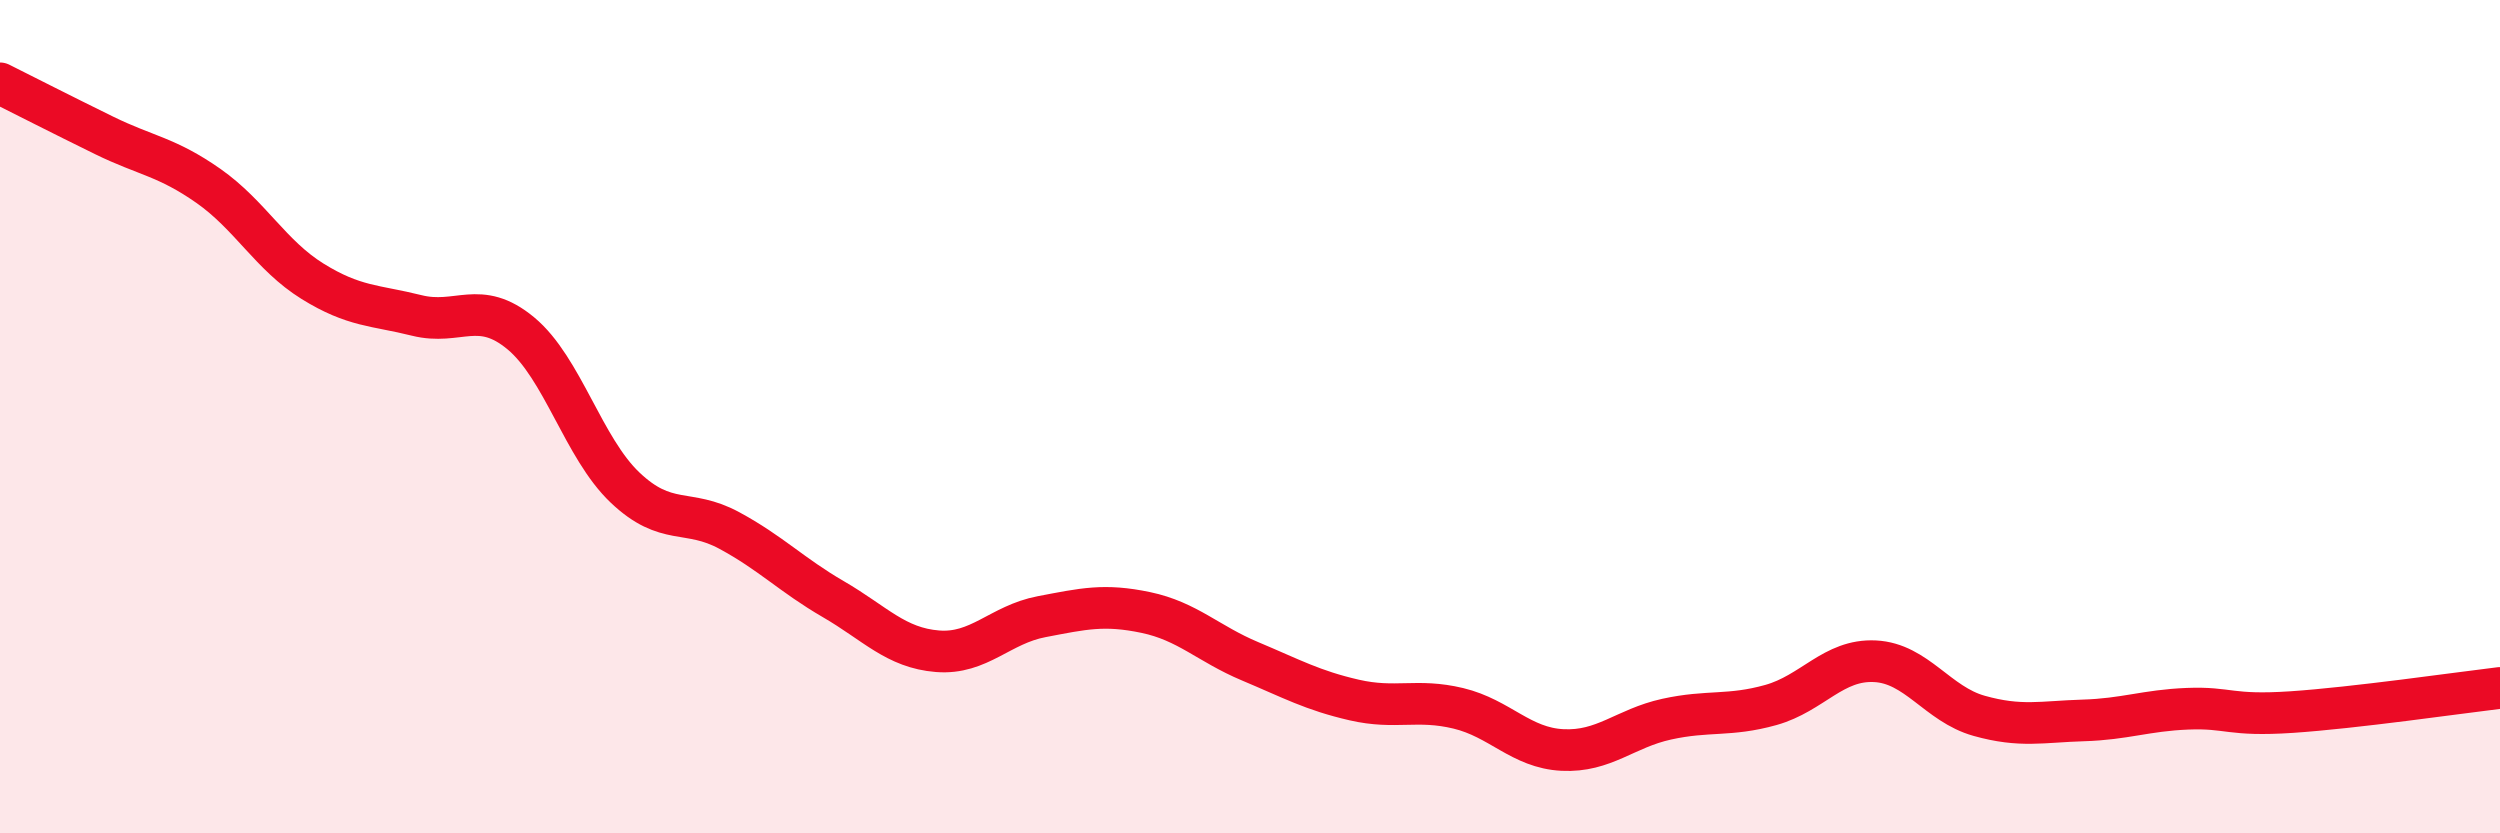 
    <svg width="60" height="20" viewBox="0 0 60 20" xmlns="http://www.w3.org/2000/svg">
      <path
        d="M 0,2 C 0.5,2.25 1.5,2.76 2.5,3.25 C 3.5,3.74 4,3.76 5,4.46 C 6,5.16 6.5,6.13 7.5,6.75 C 8.5,7.37 9,7.32 10,7.57 C 11,7.82 11.5,7.17 12.5,8 C 13.5,8.83 14,10.75 15,11.7 C 16,12.65 16.5,12.19 17.5,12.73 C 18.5,13.27 19,13.8 20,14.38 C 21,14.96 21.5,15.55 22.5,15.63 C 23.5,15.71 24,14.99 25,14.8 C 26,14.61 26.5,14.49 27.5,14.7 C 28.5,14.91 29,15.45 30,15.87 C 31,16.29 31.5,16.57 32.5,16.8 C 33.5,17.03 34,16.76 35,17 C 36,17.24 36.5,17.95 37.5,18 C 38.5,18.05 39,17.48 40,17.26 C 41,17.04 41.5,17.2 42.5,16.92 C 43.5,16.64 44,15.82 45,15.87 C 46,15.92 46.5,16.9 47.5,17.18 C 48.5,17.46 49,17.32 50,17.29 C 51,17.26 51.5,17.05 52.5,17.01 C 53.5,16.97 53.5,17.19 55,17.09 C 56.5,16.99 59,16.63 60,16.51L60 20L0 20Z"
        fill="#EB0A25"
        opacity="0.1"
        stroke-linecap="round"
        stroke-linejoin="round"
      />
      <path
        d="M 0,2 C 0.5,2.25 1.5,2.76 2.5,3.25 C 3.5,3.74 4,3.76 5,4.46 C 6,5.16 6.5,6.13 7.5,6.75 C 8.5,7.37 9,7.32 10,7.57 C 11,7.82 11.5,7.17 12.5,8 C 13.5,8.83 14,10.75 15,11.7 C 16,12.65 16.5,12.19 17.5,12.73 C 18.5,13.27 19,13.8 20,14.38 C 21,14.96 21.5,15.55 22.5,15.63 C 23.5,15.71 24,14.99 25,14.8 C 26,14.61 26.5,14.49 27.5,14.7 C 28.5,14.91 29,15.45 30,15.87 C 31,16.29 31.5,16.57 32.5,16.8 C 33.5,17.03 34,16.76 35,17 C 36,17.24 36.5,17.95 37.5,18 C 38.5,18.05 39,17.48 40,17.26 C 41,17.04 41.5,17.2 42.5,16.92 C 43.5,16.64 44,15.82 45,15.87 C 46,15.92 46.5,16.9 47.5,17.18 C 48.5,17.46 49,17.32 50,17.29 C 51,17.26 51.5,17.05 52.5,17.01 C 53.5,16.97 53.5,17.19 55,17.09 C 56.5,16.99 59,16.63 60,16.51"
        stroke="#EB0A25"
        stroke-width="1"
        fill="none"
        stroke-linecap="round"
        stroke-linejoin="round"
      />
    </svg>
  